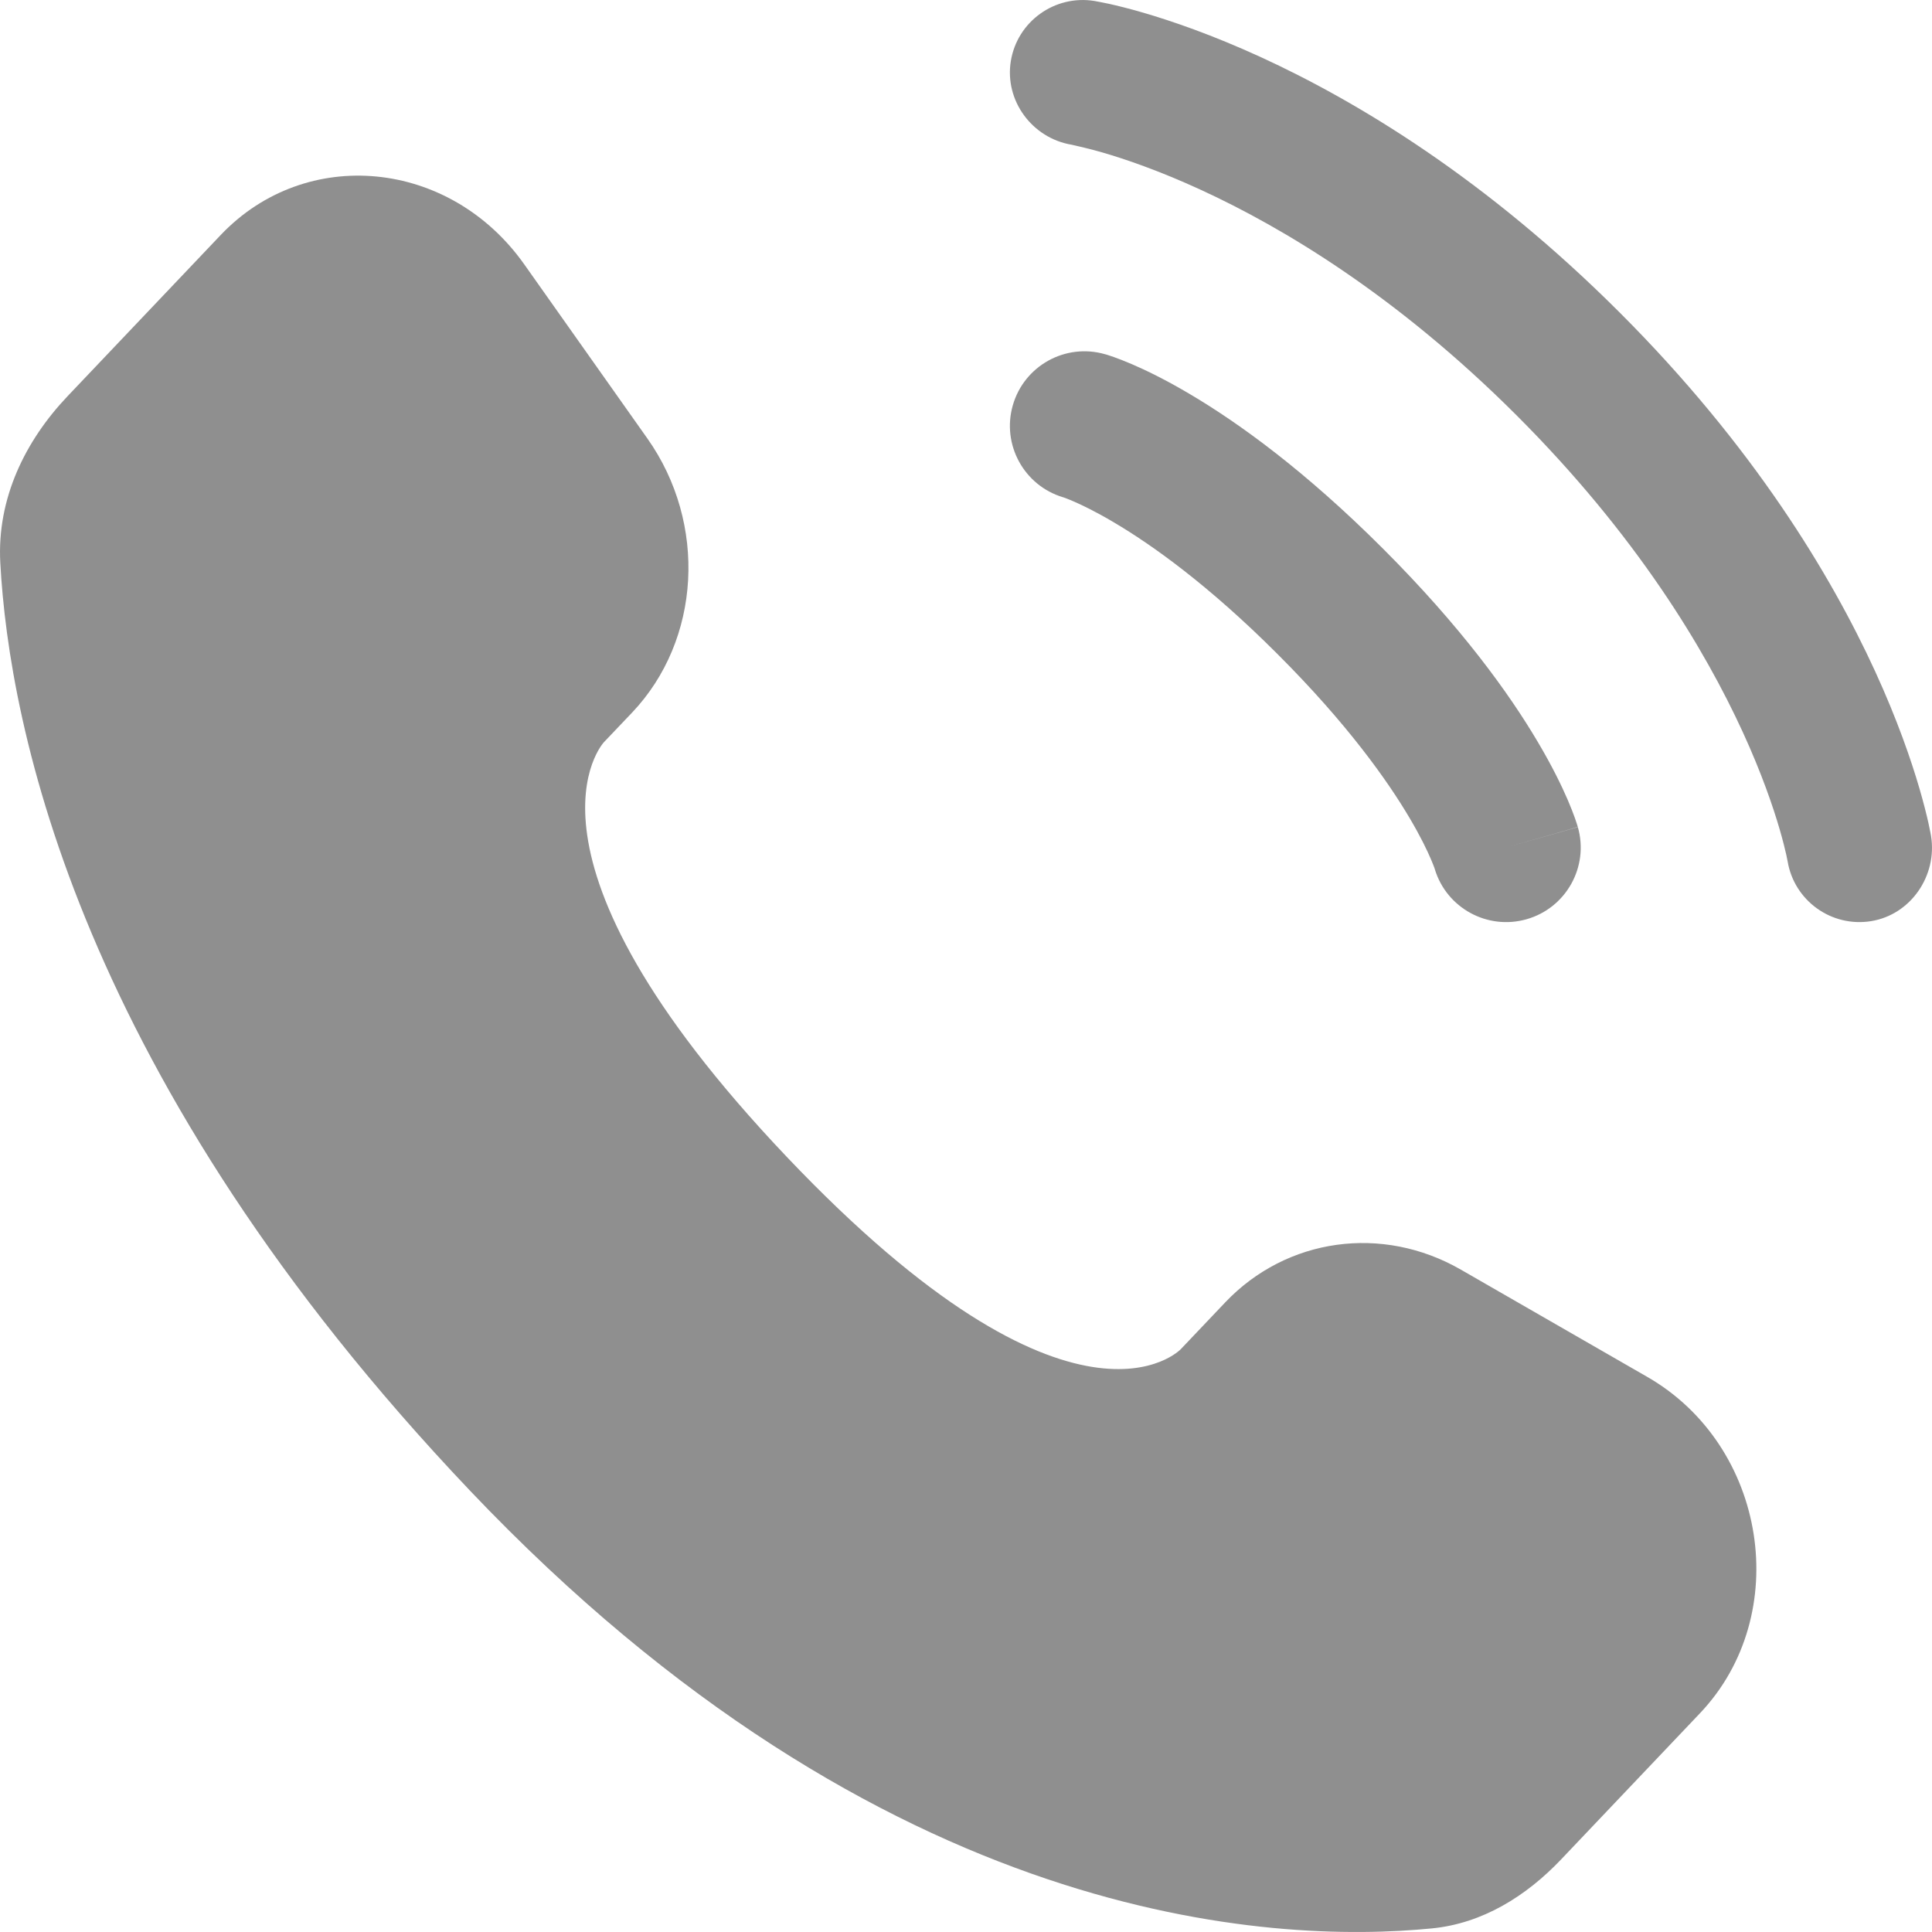 <svg width="46" height="46" viewBox="0 0 46 46" fill="none" xmlns="http://www.w3.org/2000/svg">
<path d="M29.171 31.01L28.113 32.124C28.113 32.124 25.598 34.772 18.732 27.544C11.867 20.316 14.382 17.668 14.382 17.668L15.049 16.967C16.69 15.239 16.845 12.464 15.413 10.439L12.483 6.295C10.711 3.788 7.286 3.457 5.254 5.596L1.607 9.435C0.6 10.496 -0.075 11.87 0.007 13.396C0.216 17.298 1.883 25.693 11.187 35.488C21.053 45.875 30.311 46.288 34.096 45.914C35.294 45.796 36.335 45.151 37.174 44.267L40.475 40.792C42.702 38.447 42.074 34.426 39.224 32.785L34.785 30.231C32.914 29.153 30.634 29.47 29.171 31.01Z" fill="#8F8F8F"/>
<path d="M24.067 1.456C24.22 0.511 25.114 -0.13 26.059 0.023C26.118 0.034 26.306 0.069 26.404 0.091C26.602 0.135 26.877 0.202 27.22 0.302C27.906 0.502 28.865 0.831 30.015 1.358C32.318 2.414 35.383 4.261 38.563 7.44C41.744 10.62 43.591 13.684 44.647 15.986C45.174 17.136 45.503 18.094 45.703 18.78C45.803 19.123 45.871 19.398 45.915 19.595C45.937 19.694 45.953 19.773 45.964 19.832L45.977 19.904C46.13 20.849 45.495 21.779 44.55 21.932C43.607 22.084 42.719 21.447 42.562 20.506C42.558 20.481 42.544 20.413 42.53 20.349C42.501 20.221 42.452 20.018 42.374 19.75C42.218 19.213 41.946 18.415 41.495 17.431C40.593 15.466 38.973 12.752 36.111 9.891C33.25 7.031 30.535 5.411 28.57 4.51C27.586 4.059 26.788 3.787 26.25 3.631C25.982 3.552 25.644 3.475 25.516 3.446C24.576 3.29 23.915 2.398 24.067 1.456Z" fill="#8F8F8F"/>
<path fill-rule="evenodd" clip-rule="evenodd" d="M24.114 9.652C24.383 8.709 25.366 8.163 26.308 8.433L25.821 10.139C26.308 8.433 26.308 8.433 26.308 8.433L26.312 8.434L26.315 8.435L26.323 8.437L26.342 8.442L26.389 8.457C26.424 8.468 26.469 8.483 26.522 8.502C26.628 8.54 26.769 8.593 26.941 8.667C27.286 8.815 27.757 9.043 28.335 9.386C29.494 10.071 31.075 11.21 32.933 13.068C34.79 14.925 35.929 16.506 36.614 17.665C36.957 18.243 37.185 18.715 37.333 19.059C37.407 19.232 37.46 19.372 37.498 19.478C37.517 19.532 37.532 19.576 37.543 19.612L37.558 19.659L37.563 19.677L37.565 19.685L37.566 19.688C37.566 19.688 37.568 19.692 35.861 20.179L37.568 19.692C37.837 20.634 37.291 21.617 36.349 21.886C35.414 22.153 34.44 21.619 34.161 20.691L34.153 20.665C34.14 20.63 34.114 20.56 34.07 20.458C33.983 20.253 33.824 19.919 33.56 19.473C33.032 18.581 32.079 17.234 30.422 15.578C28.766 13.921 27.419 12.968 26.527 12.441C26.081 12.176 25.747 12.018 25.543 11.93C25.44 11.886 25.37 11.86 25.335 11.847L25.309 11.839C24.381 11.56 23.847 10.586 24.114 9.652Z" fill="#8F8F8F"/>
</svg>
